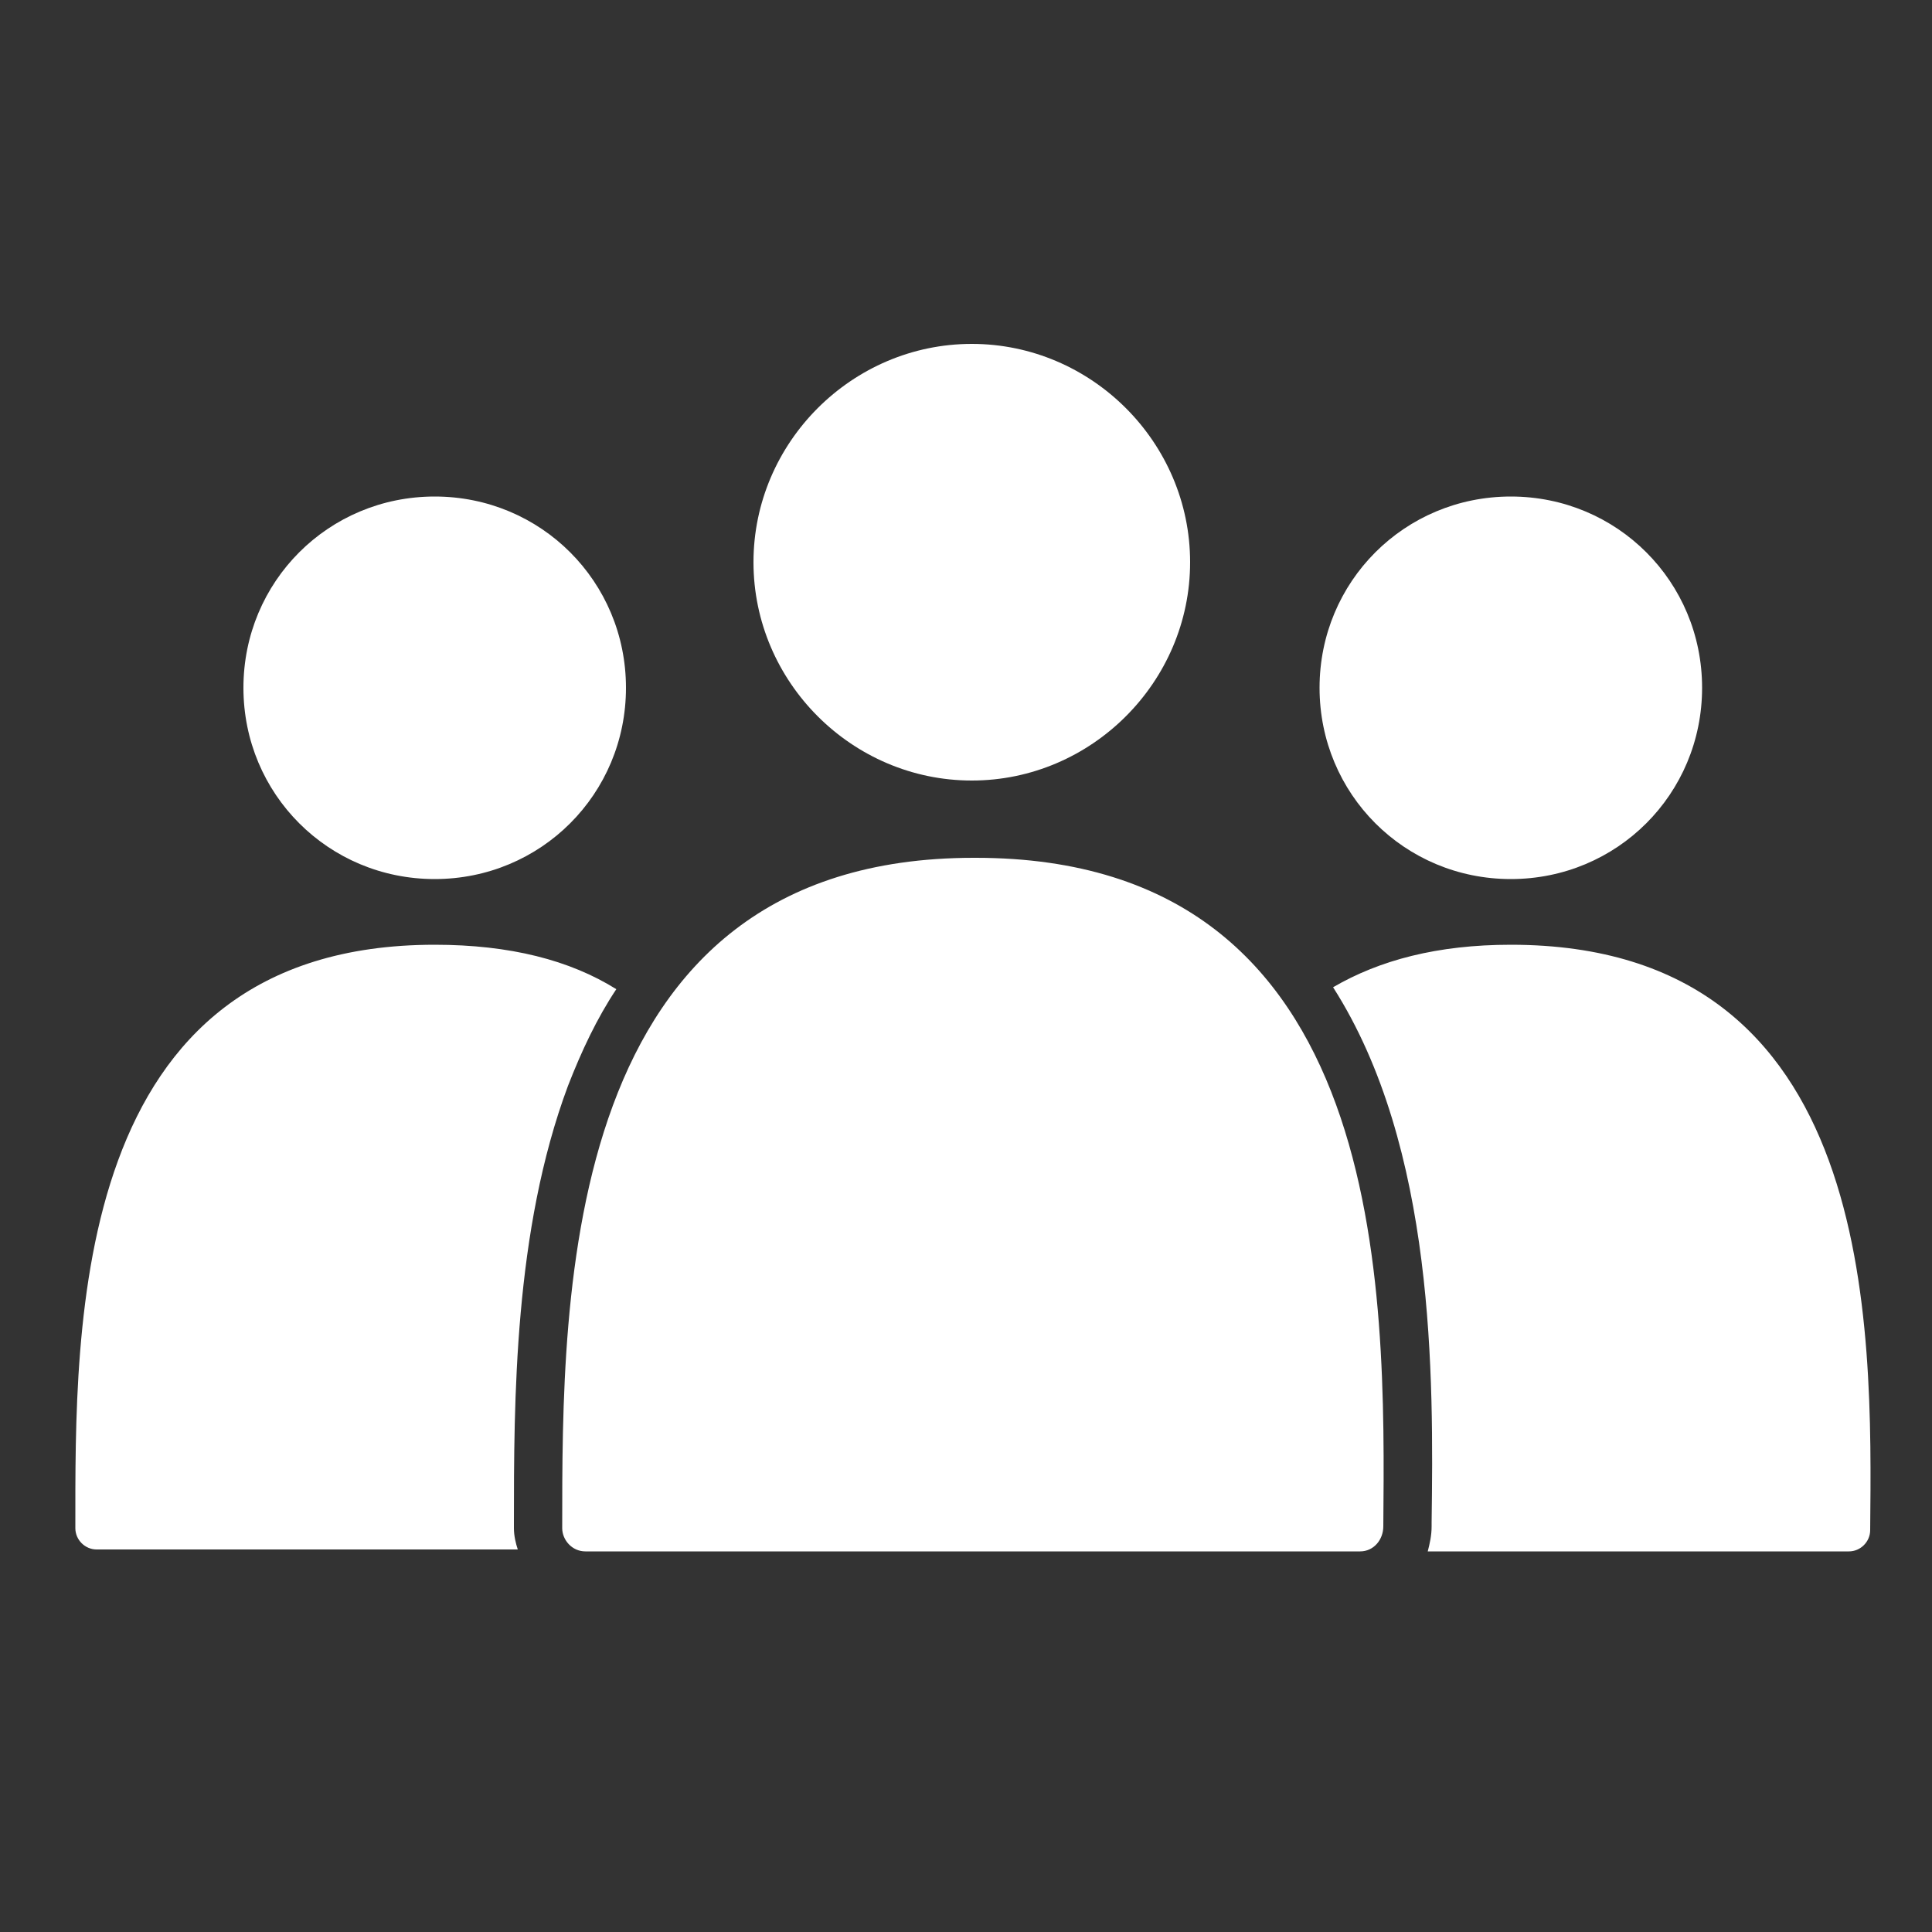<?xml version="1.0" encoding="utf-8"?>
<!-- Generator: Adobe Illustrator 25.4.1, SVG Export Plug-In . SVG Version: 6.00 Build 0)  -->
<svg version="1.1" id="Layer_1" xmlns="http://www.w3.org/2000/svg" xmlns:xlink="http://www.w3.org/1999/xlink" x="0px" y="0px"
	 viewBox="0 0 100 100" style="enable-background:new 0 0 100 100;" xml:space="preserve">
<rect x="0" y="0" width="100" height="100" fill="#333333" stroke="none"/>
<style type="text/css">
	.st0{fill:#FFFFFF;}
</style>
<path class="st0" d="M39,29.1c0-6.2,5.1-11.3,11.3-11.3c6.2,0,11.3,5.1,11.3,11.3c0,6.2-5.1,11.3-11.3,11.3
	C44.1,40.4,39,35.3,39,29.1z M78.2,45.5c5.5,0,9.9-4.4,9.9-9.9c0-5.5-4.4-9.9-9.9-9.9c-5.5,0-9.9,4.4-9.9,9.9
	C68.3,41.1,72.7,45.5,78.2,45.5z M22.5,45.5c5.5,0,9.9-4.4,9.9-9.9c0-5.5-4.4-9.9-9.9-9.9s-9.9,4.4-9.9,9.9
	C12.6,41.1,17,45.5,22.5,45.5z M50.5,44.4c0,0-0.1,0-0.1,0C29,44.4,29.1,67,29.1,79.1c0,0.6,0.5,1.2,1.2,1.2h40.1
	c0.7,0,1.2-0.6,1.2-1.3C71.7,66.9,72,44.4,50.5,44.4z M78.2,48.9c-3.8,0-6.8,0.8-9.2,2.2c5.3,8.3,5.2,20.2,5.1,27.7l0,0.2
	c0,0.5-0.1,0.9-0.2,1.3h21.8c0.6,0,1.1-0.5,1.1-1.1C96.9,68.6,97.2,48.9,78.2,48.9z M26.6,78.9c0-6.4,0-15.2,2.8-22.7
	c0.7-1.8,1.5-3.5,2.5-5c-2.4-1.5-5.5-2.3-9.4-2.3C3.6,48.9,3.9,68.6,3.9,79.1c0,0.6,0.5,1.1,1.1,1.1h21.8c-0.1-0.3-0.2-0.7-0.2-1.1
	V78.9z"/>
</svg>
